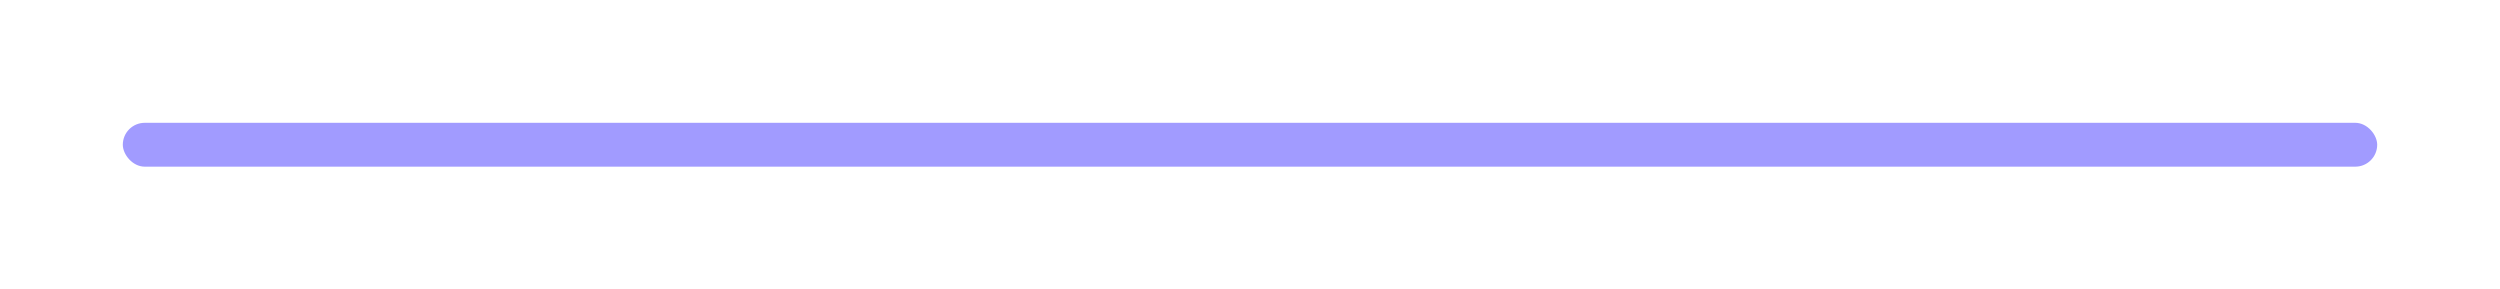 <?xml version="1.0" encoding="UTF-8"?> <svg xmlns="http://www.w3.org/2000/svg" width="285" height="33" viewBox="0 0 285 33" fill="none"><g filter="url(#filter0_d_410_2867)"><rect x="14" y="14" width="257" height="5" rx="2.5" fill="#A19BFF"></rect></g><defs><filter id="filter0_d_410_2867" x="0" y="0" width="285" height="33" filterUnits="userSpaceOnUse" color-interpolation-filters="sRGB"><feFlood flood-opacity="0" result="BackgroundImageFix"></feFlood><feColorMatrix in="SourceAlpha" type="matrix" values="0 0 0 0 0 0 0 0 0 0 0 0 0 0 0 0 0 0 127 0" result="hardAlpha"></feColorMatrix><feMorphology radius="2" operator="dilate" in="SourceAlpha" result="effect1_dropShadow_410_2867"></feMorphology><feOffset></feOffset><feGaussianBlur stdDeviation="6"></feGaussianBlur><feComposite in2="hardAlpha" operator="out"></feComposite><feColorMatrix type="matrix" values="0 0 0 0 0.656 0 0 0 0 0.356 0 0 0 0 1 0 0 0 1 0"></feColorMatrix><feBlend mode="normal" in2="BackgroundImageFix" result="effect1_dropShadow_410_2867"></feBlend><feBlend mode="normal" in="SourceGraphic" in2="effect1_dropShadow_410_2867" result="shape"></feBlend></filter></defs></svg> 